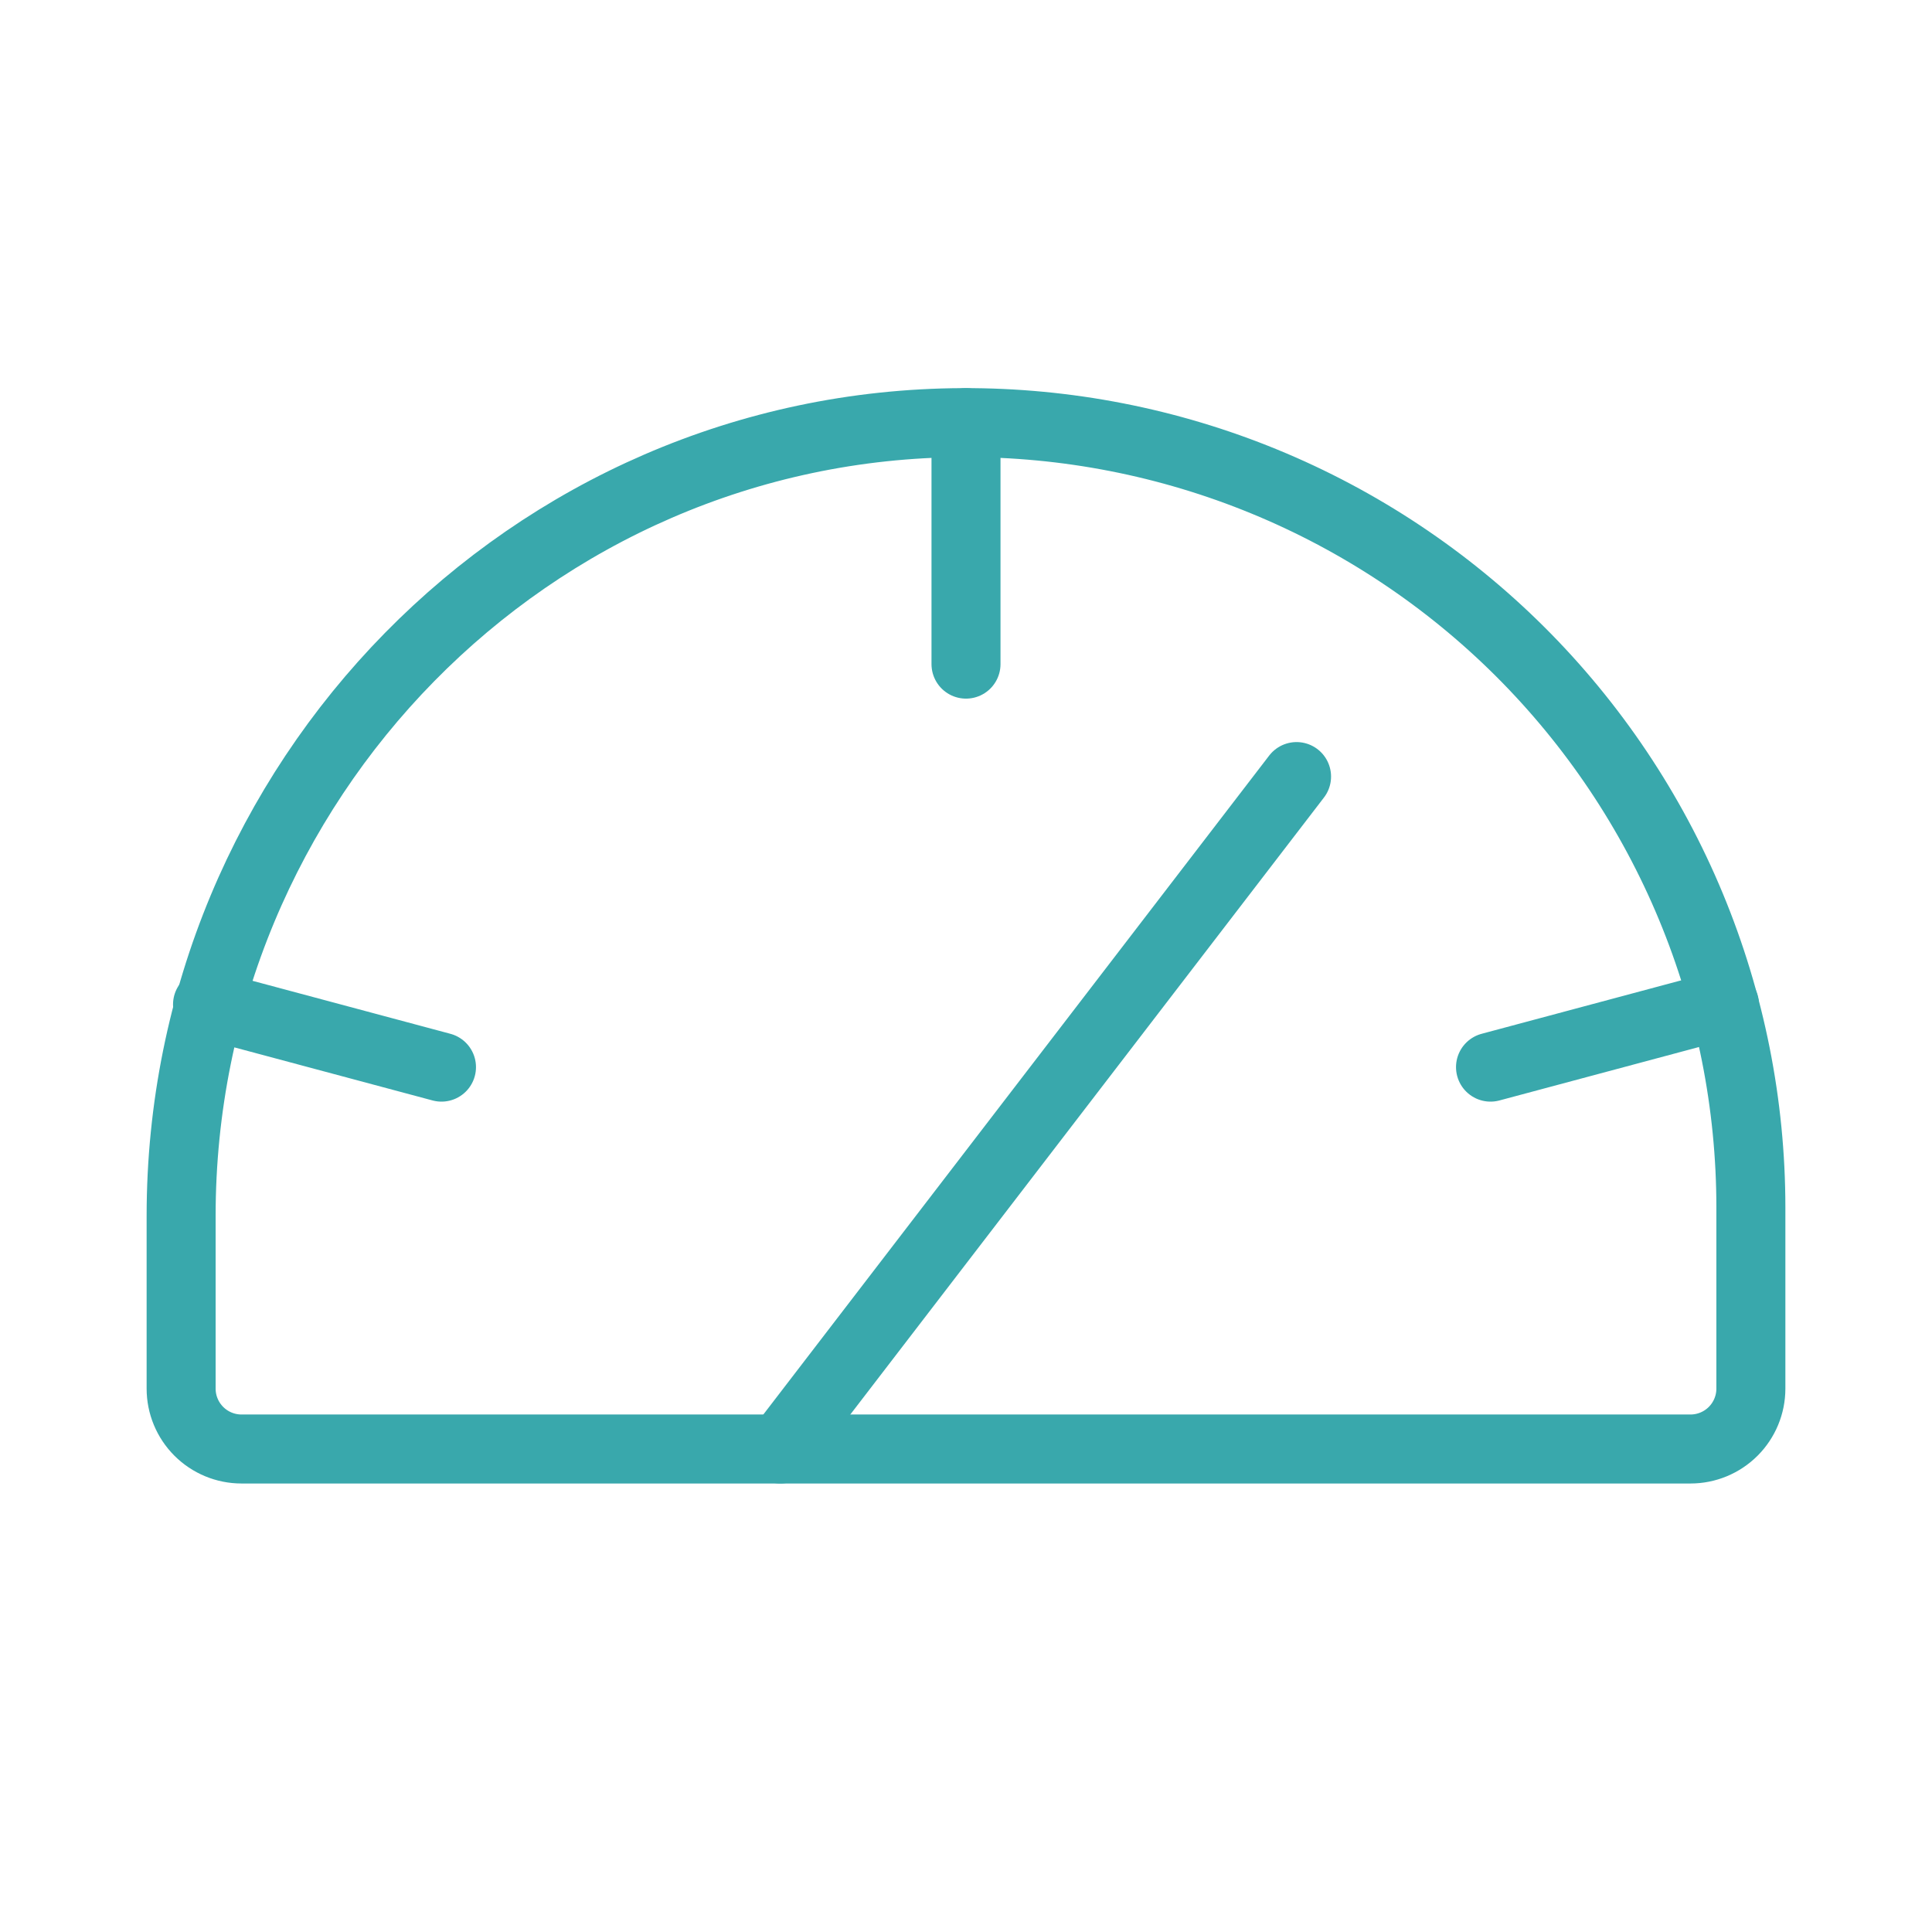 <svg width="84" height="84" viewBox="0 0 84 84" fill="none" xmlns="http://www.w3.org/2000/svg">
<g clip-path="url(#clip0_1049_1810)">
<path d="M7.875 60.375V52.861C7.875 33.994 23.034 18.441 41.869 18.375C46.361 18.358 50.813 19.228 54.968 20.935C59.123 22.642 62.901 25.153 66.084 28.323C69.266 31.494 71.792 35.262 73.515 39.41C75.238 43.559 76.125 48.008 76.125 52.5V60.375C76.125 61.071 75.848 61.739 75.356 62.231C74.864 62.723 74.196 63 73.5 63H10.5C9.804 63 9.136 62.723 8.644 62.231C8.152 61.739 7.875 61.071 7.875 60.375Z" stroke="#39A8AC" stroke-width="3" stroke-linecap="round" stroke-linejoin="round"/>
<path d="M42 18.375V28.875" stroke="#39A8AC" stroke-width="3" stroke-linecap="round" stroke-linejoin="round"/>
<path d="M9.023 43.673L19.195 46.397" stroke="#39A8AC" stroke-width="3" stroke-linecap="round" stroke-linejoin="round"/>
<path d="M74.977 43.673L64.805 46.397" stroke="#39A8AC" stroke-width="3" stroke-linecap="round" stroke-linejoin="round"/>
<path d="M33.928 63L56.372 33.764" stroke="#39A8AC" stroke-width="3" stroke-linecap="round" stroke-linejoin="round"/>
</g>
<defs>
<clipPath id="clip0_1049_1810">
<rect width="84" height="84" fill="white"/>
</clipPath>
</defs>
</svg>
